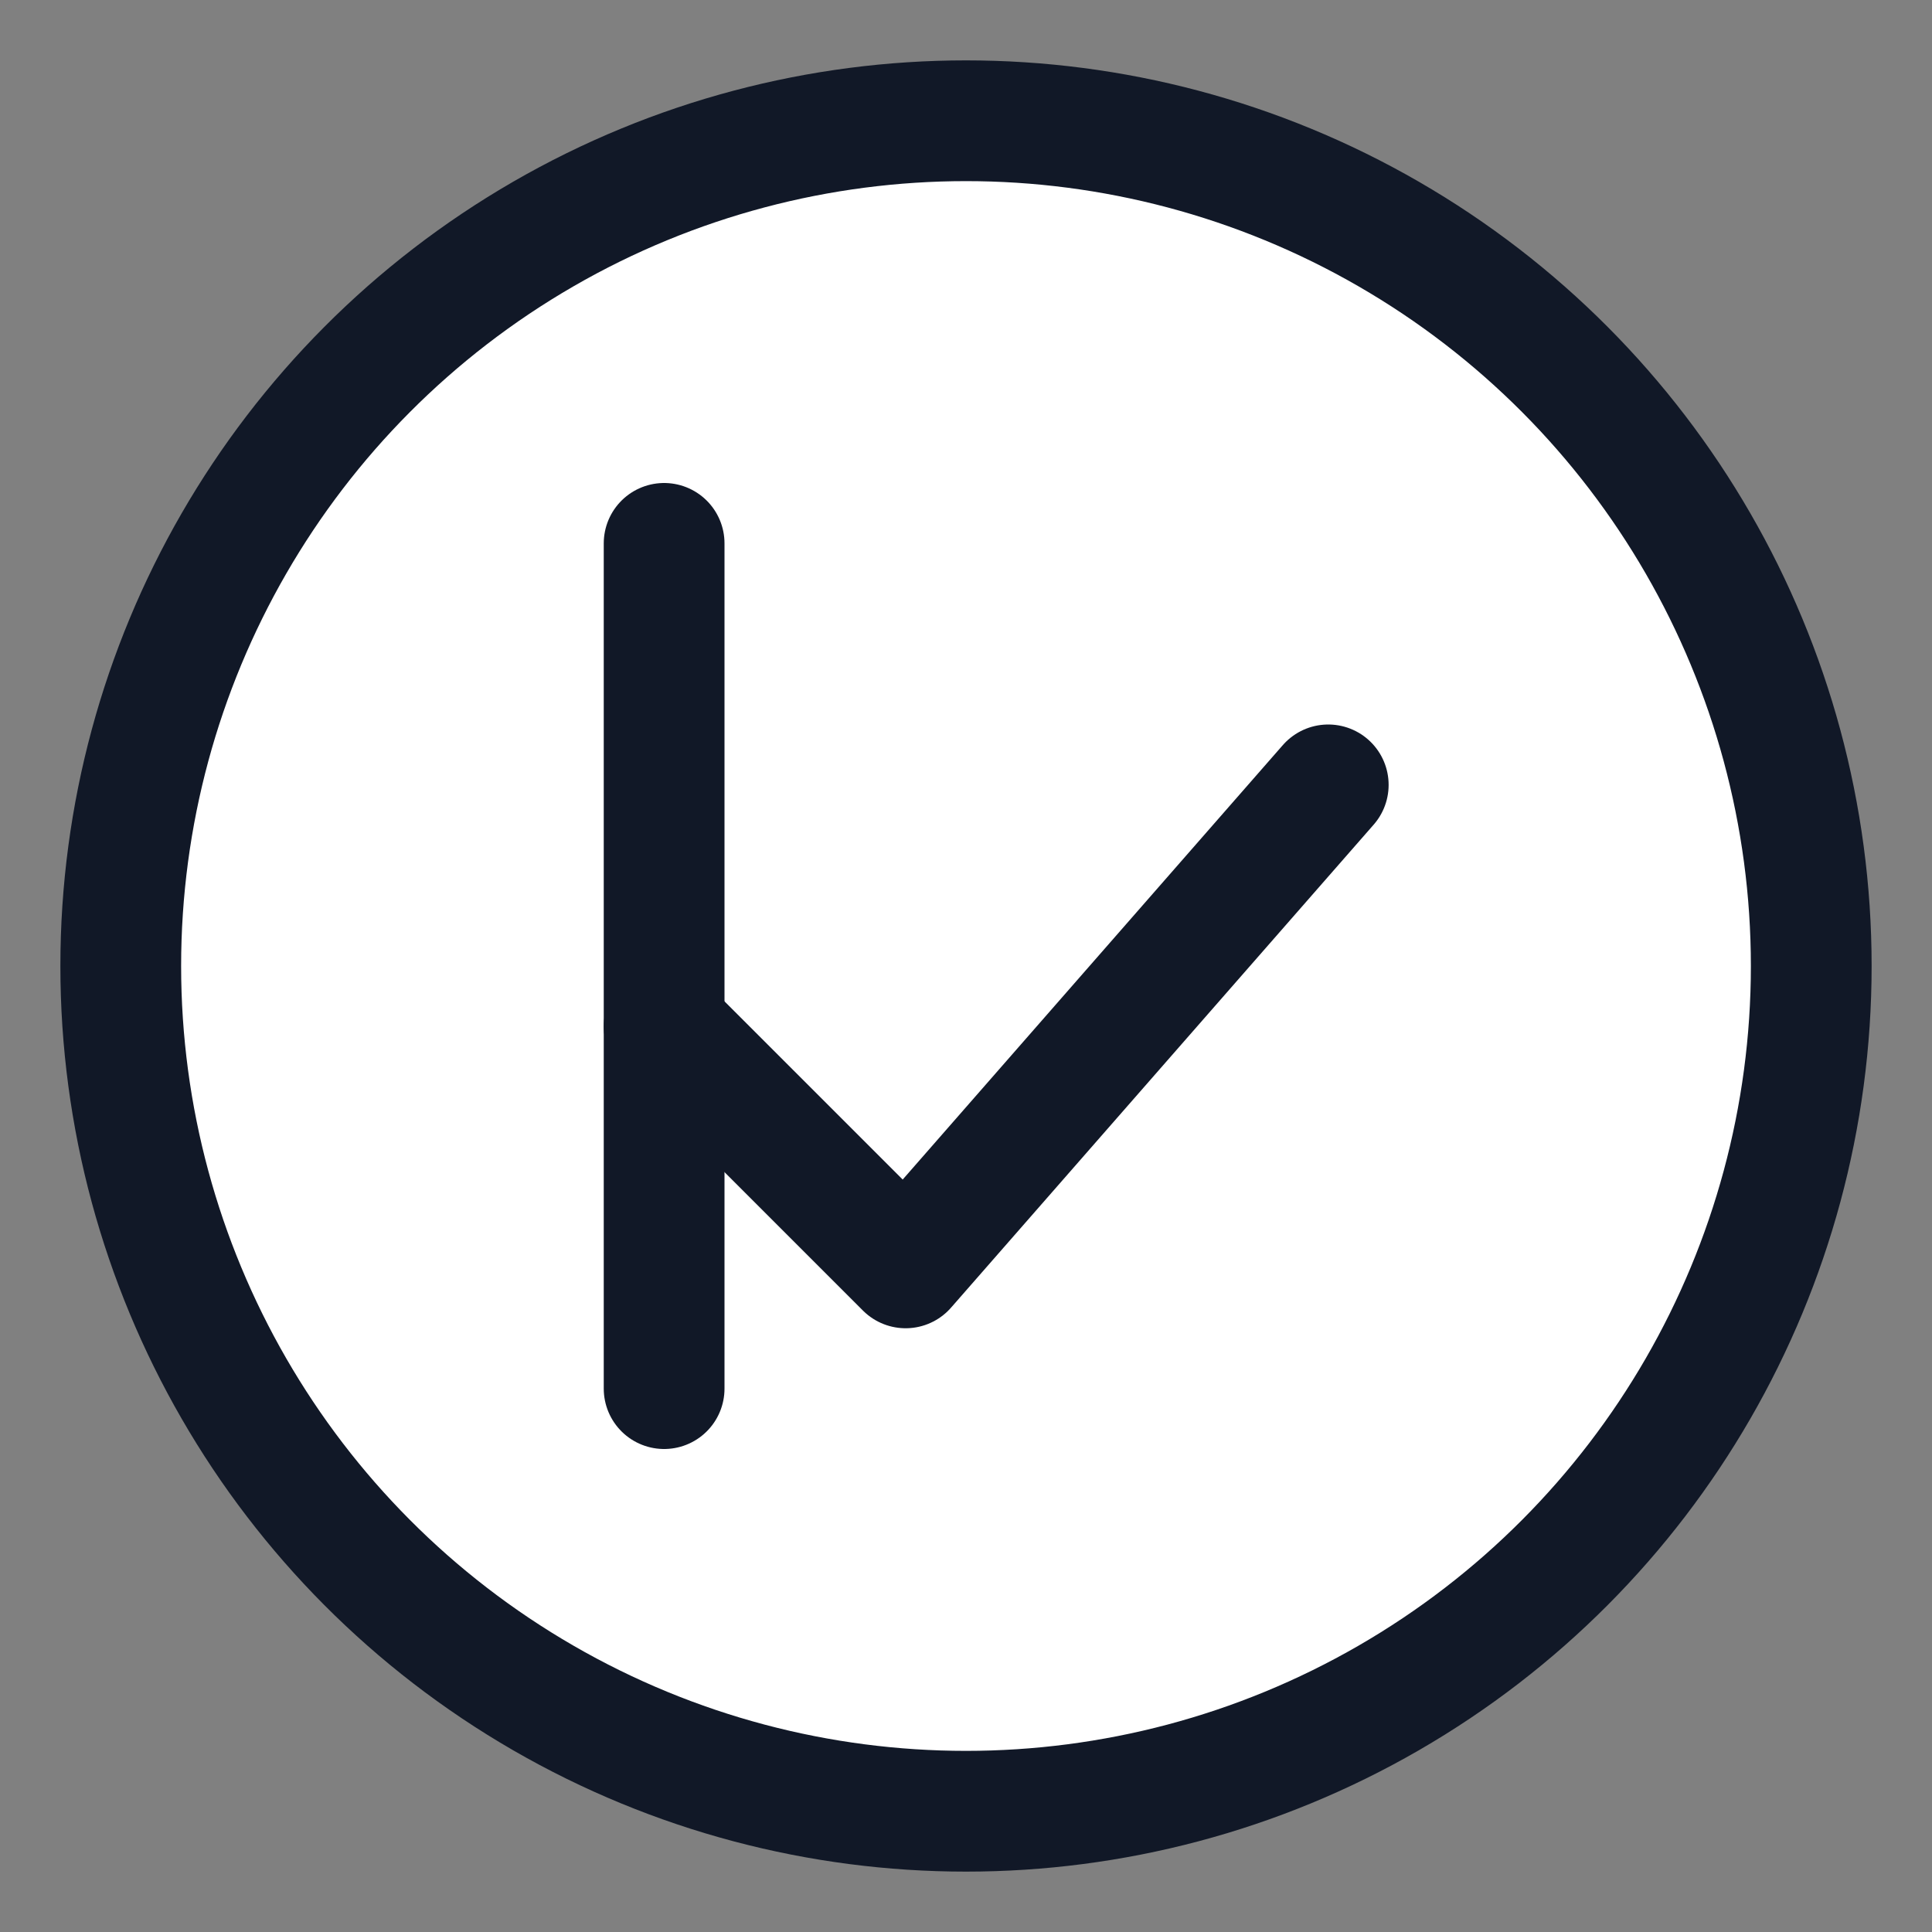 <svg
        width="40"
        height="40"
        viewBox="0 0 64 64"
        fill="white"
        xmlns="http://www.w3.org/2000/svg"
>
    <rect x="0" y="0" width="64" height="64" fill="#808080" stroke="none"/>
    <circle
            cx="32"
            cy="32"
            r="28"
            stroke="#111827"
            stroke-width="4"
    />
    <path
            d="M22 34 L30 42 L44 26"
            stroke="#111827"
            stroke-width="4"
            stroke-linecap="round"
            stroke-linejoin="round"
    />
    <line
            x1="22"
            y1="18"
            x2="22"
            y2="46"
            stroke="#111827"
            stroke-width="4"
            stroke-linecap="round"
    />
</svg>